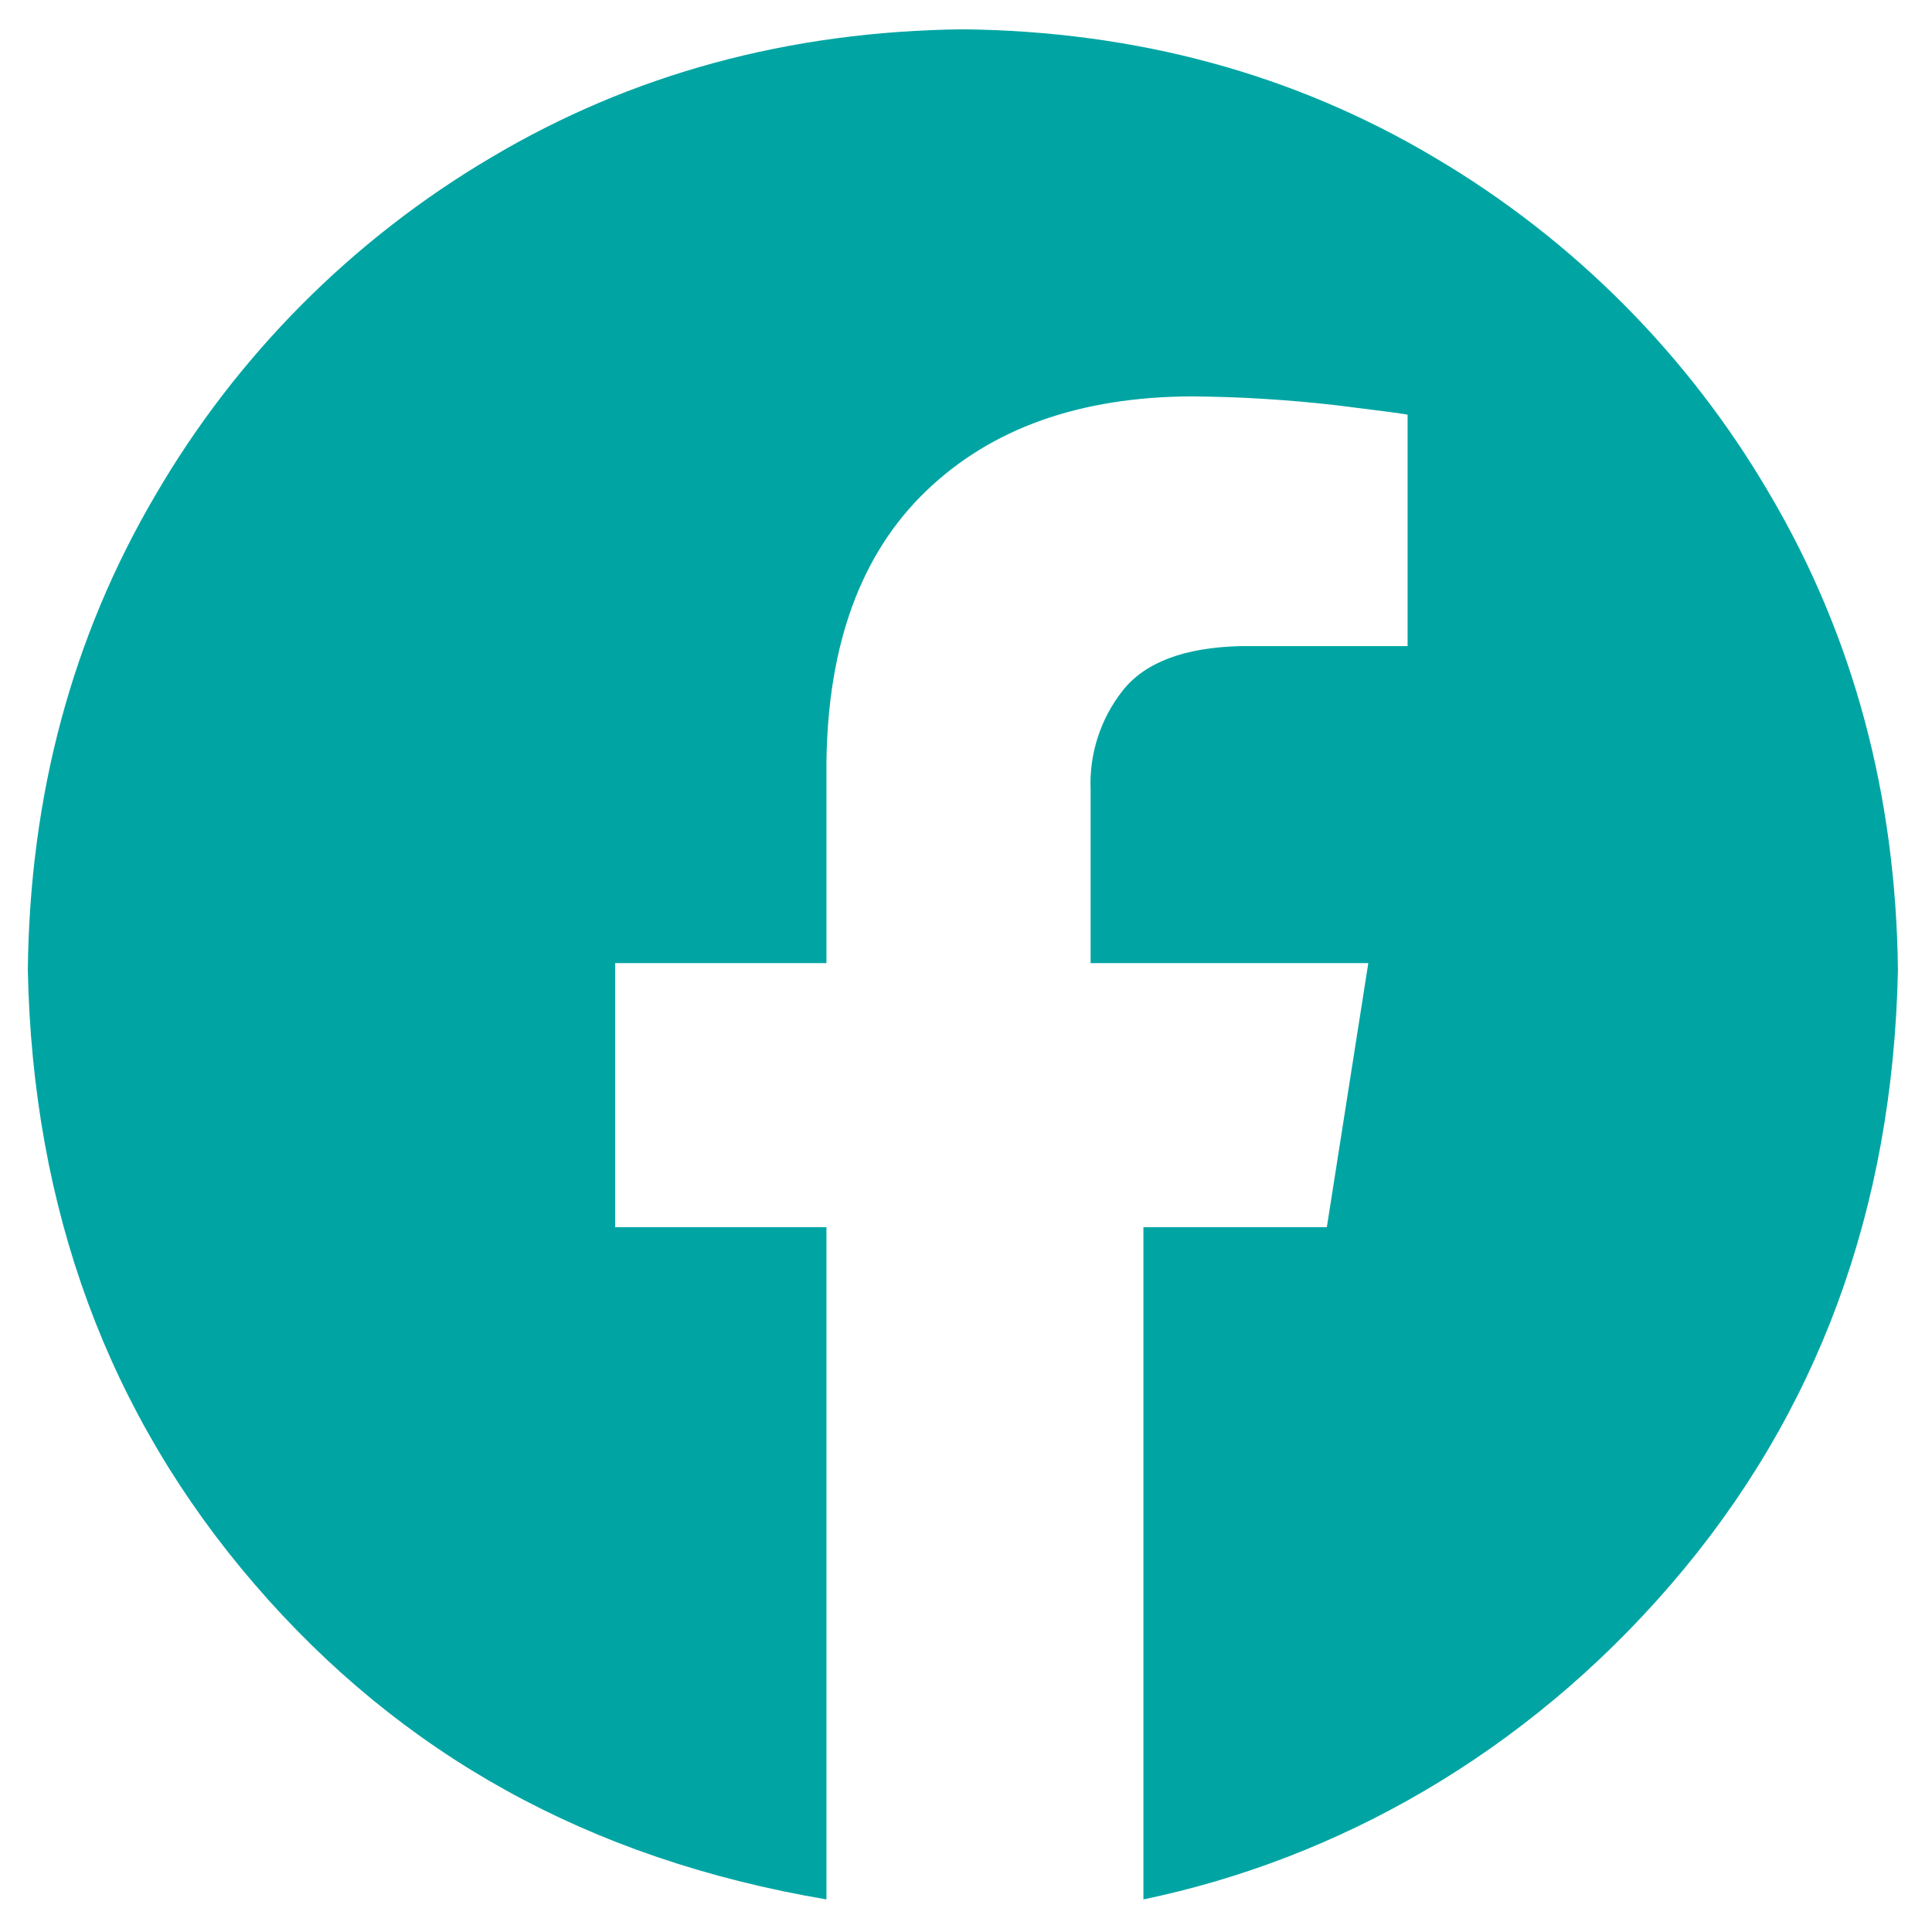 <svg width="30" height="30" viewBox="0 0 30 30" fill="none" xmlns="http://www.w3.org/2000/svg">
<g clip-path="url(#clip0_435_911)">
<path fill-rule="evenodd" clip-rule="evenodd" d="M14.951 0.455C17.655 0.485 20.099 1.15 22.28 2.448C24.436 3.721 26.23 5.525 27.489 7.689C28.779 9.884 29.44 12.342 29.471 15.062C29.394 18.785 28.22 21.965 25.948 24.601C23.677 27.237 20.767 28.868 17.755 29.494V19.056H20.603L21.247 14.955H16.935V12.268C16.911 11.711 17.087 11.164 17.431 10.726C17.776 10.287 18.384 10.056 19.253 10.033H21.857V6.44C21.819 6.428 21.465 6.381 20.793 6.298C20.032 6.208 19.266 6.161 18.499 6.155C16.763 6.163 15.39 6.653 14.381 7.624C13.371 8.595 12.855 9.999 12.833 11.838V14.955H9.552V19.056H12.833V29.494C9.135 28.868 6.226 27.237 3.954 24.601C1.682 21.965 0.508 18.785 0.432 15.062C0.462 12.341 1.123 9.884 2.413 7.689C3.673 5.525 5.466 3.721 7.622 2.448C9.804 1.15 12.247 0.486 14.951 0.455Z" fill="#00A5A3"/>
</g>
<defs>
<clipPath id="clip0_435_911">
<rect width="30" height="30" fill="white"/>
</clipPath>
</defs>
</svg>
